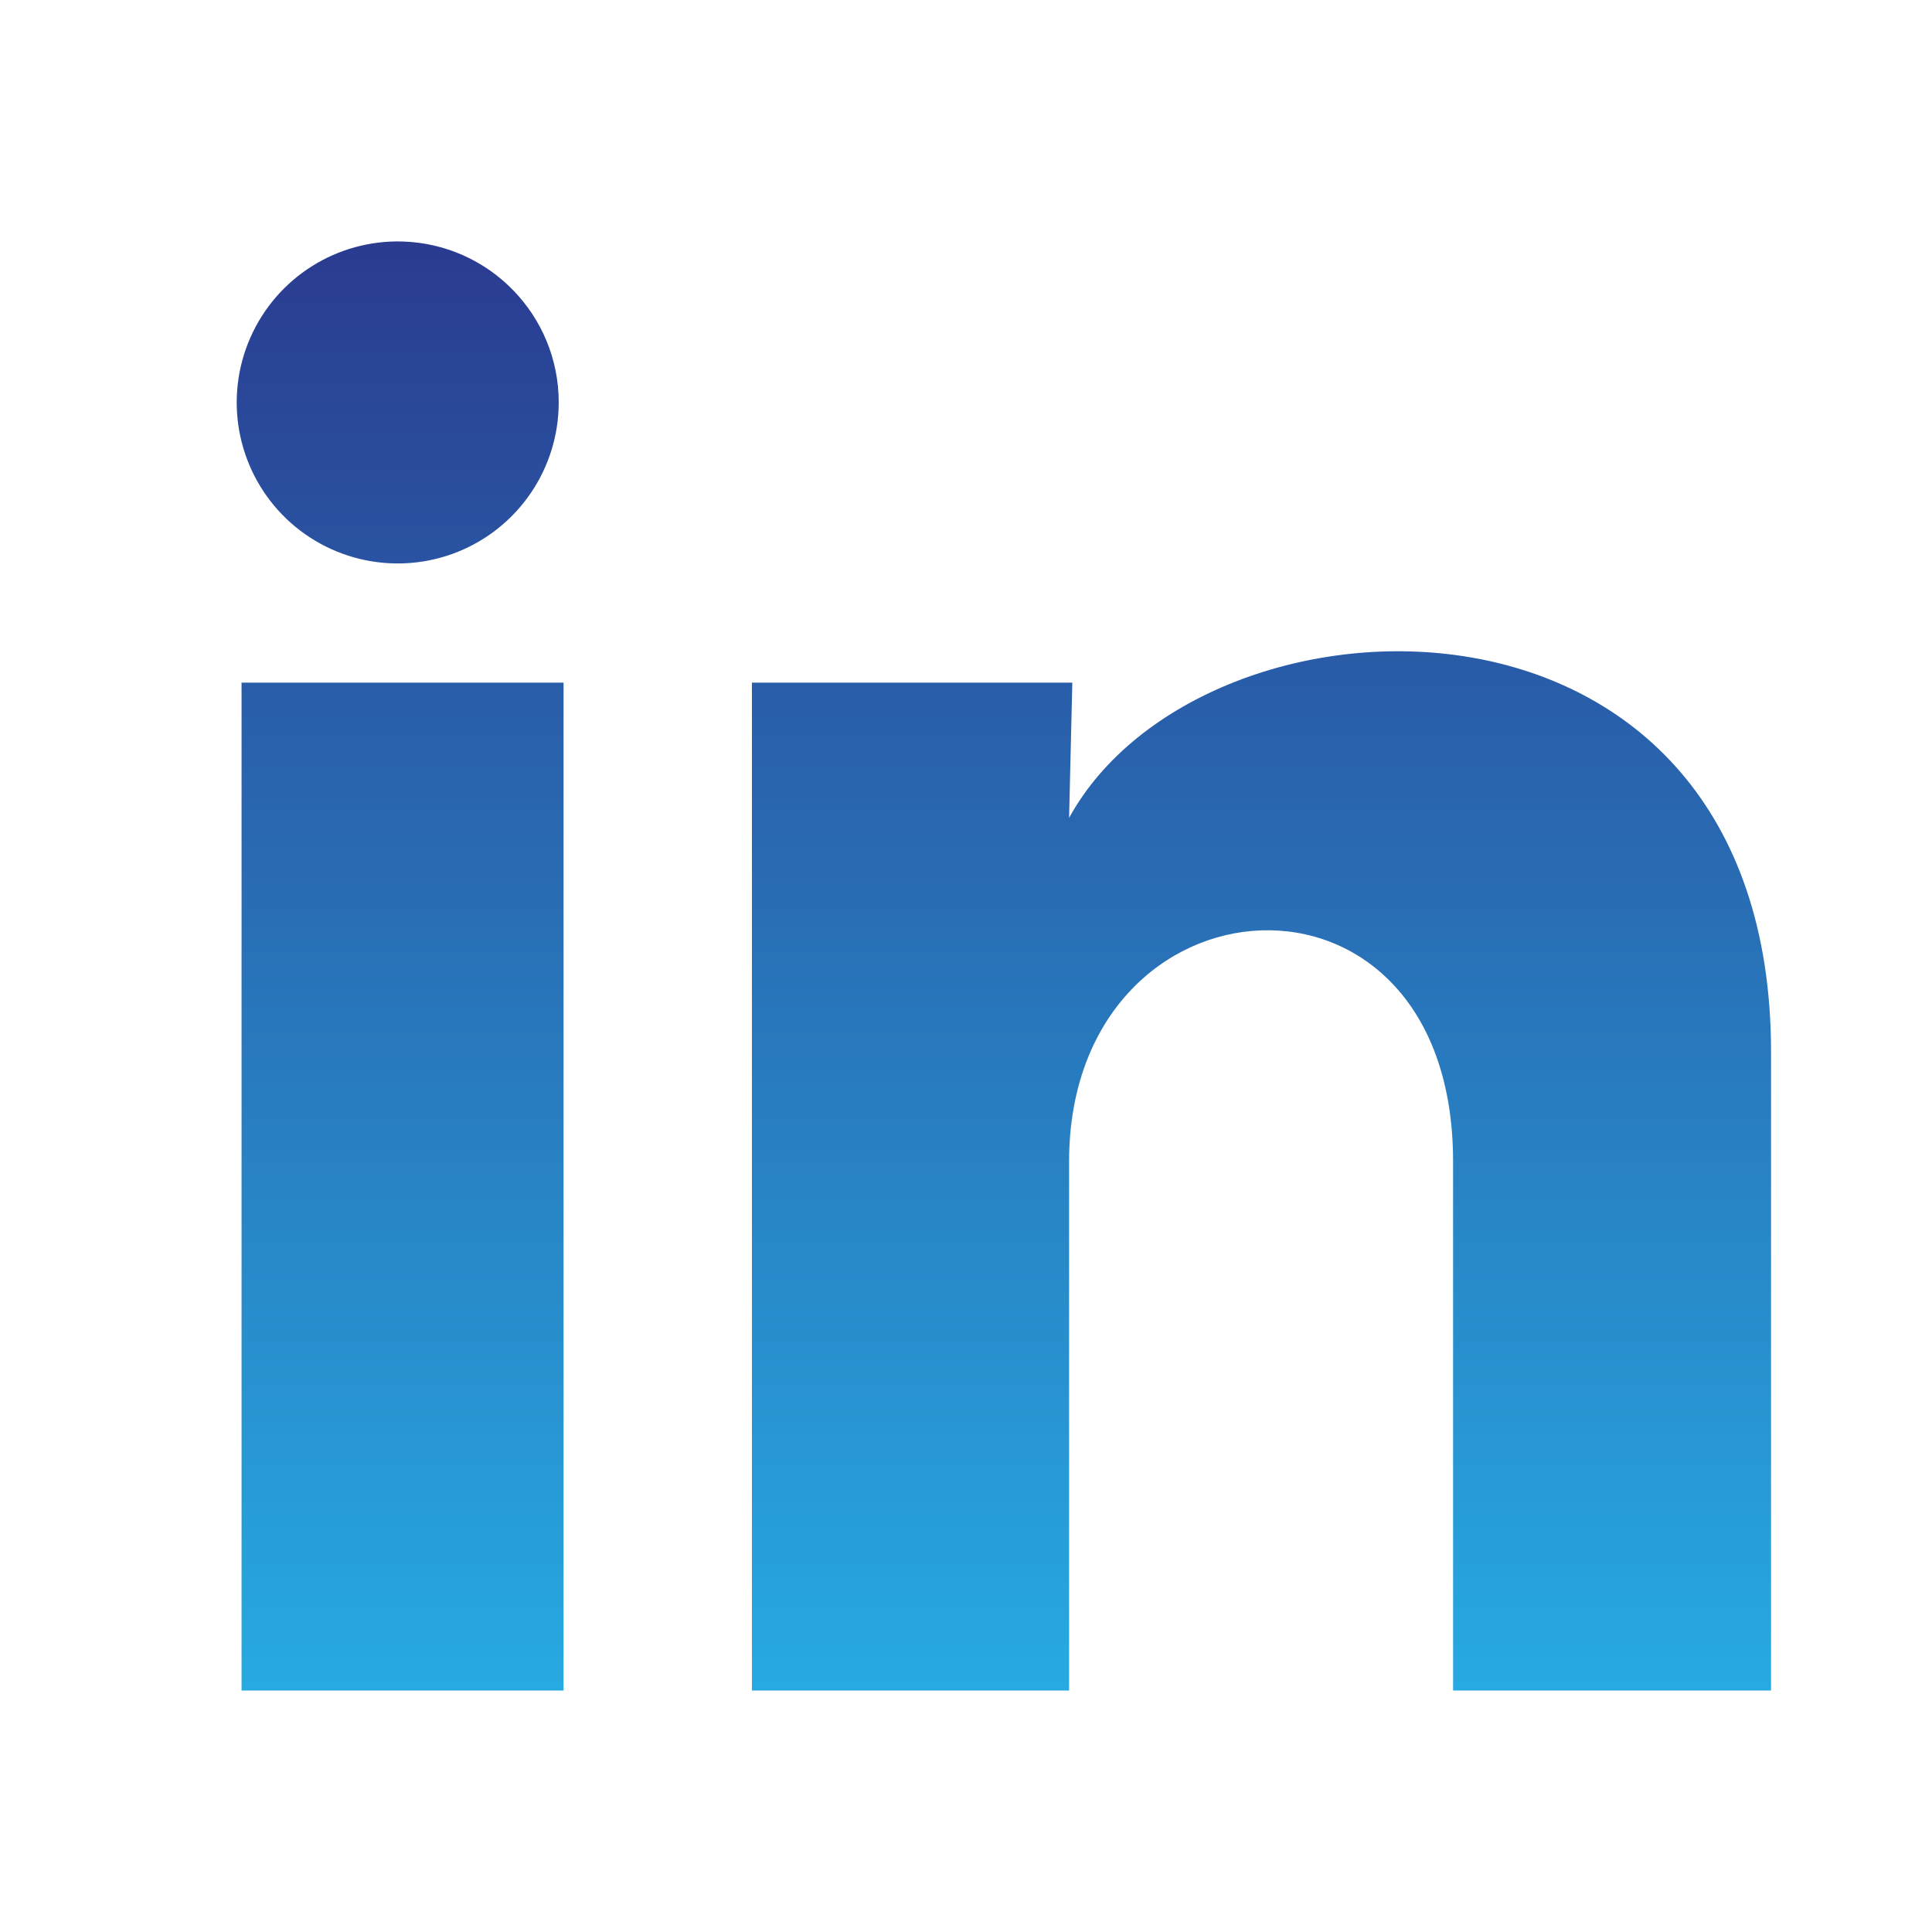 <svg xmlns="http://www.w3.org/2000/svg" fill="none" viewBox="0 0 36 36" height="36" width="36">
<path fill="url(#paint0_linear_173_46)" d="M10.411 7.5C10.41 8.722 9.669 9.821 8.537 10.28C7.405 10.738 6.108 10.465 5.257 9.588C4.407 8.711 4.173 7.406 4.666 6.289C5.159 5.171 6.28 4.464 7.501 4.5C9.122 4.549 10.412 5.878 10.411 7.5ZM10.501 12.72H4.501V31.5H10.501V12.72ZM19.981 12.72H14.011V31.5H19.921V21.645C19.921 16.155 27.076 15.645 27.076 21.645V31.5H33.001V19.605C33.001 10.35 22.411 10.695 19.921 15.24L19.981 12.72Z"></path>
<defs>
<linearGradient gradientUnits="userSpaceOnUse" y2="31.5" x2="18.706" y1="4.499" x1="18.706" id="paint0_linear_173_46">
<stop stop-color="#2A3B90"></stop>
<stop stop-color="#27AAE1" offset="1"></stop>
</linearGradient>
</defs>
</svg>
